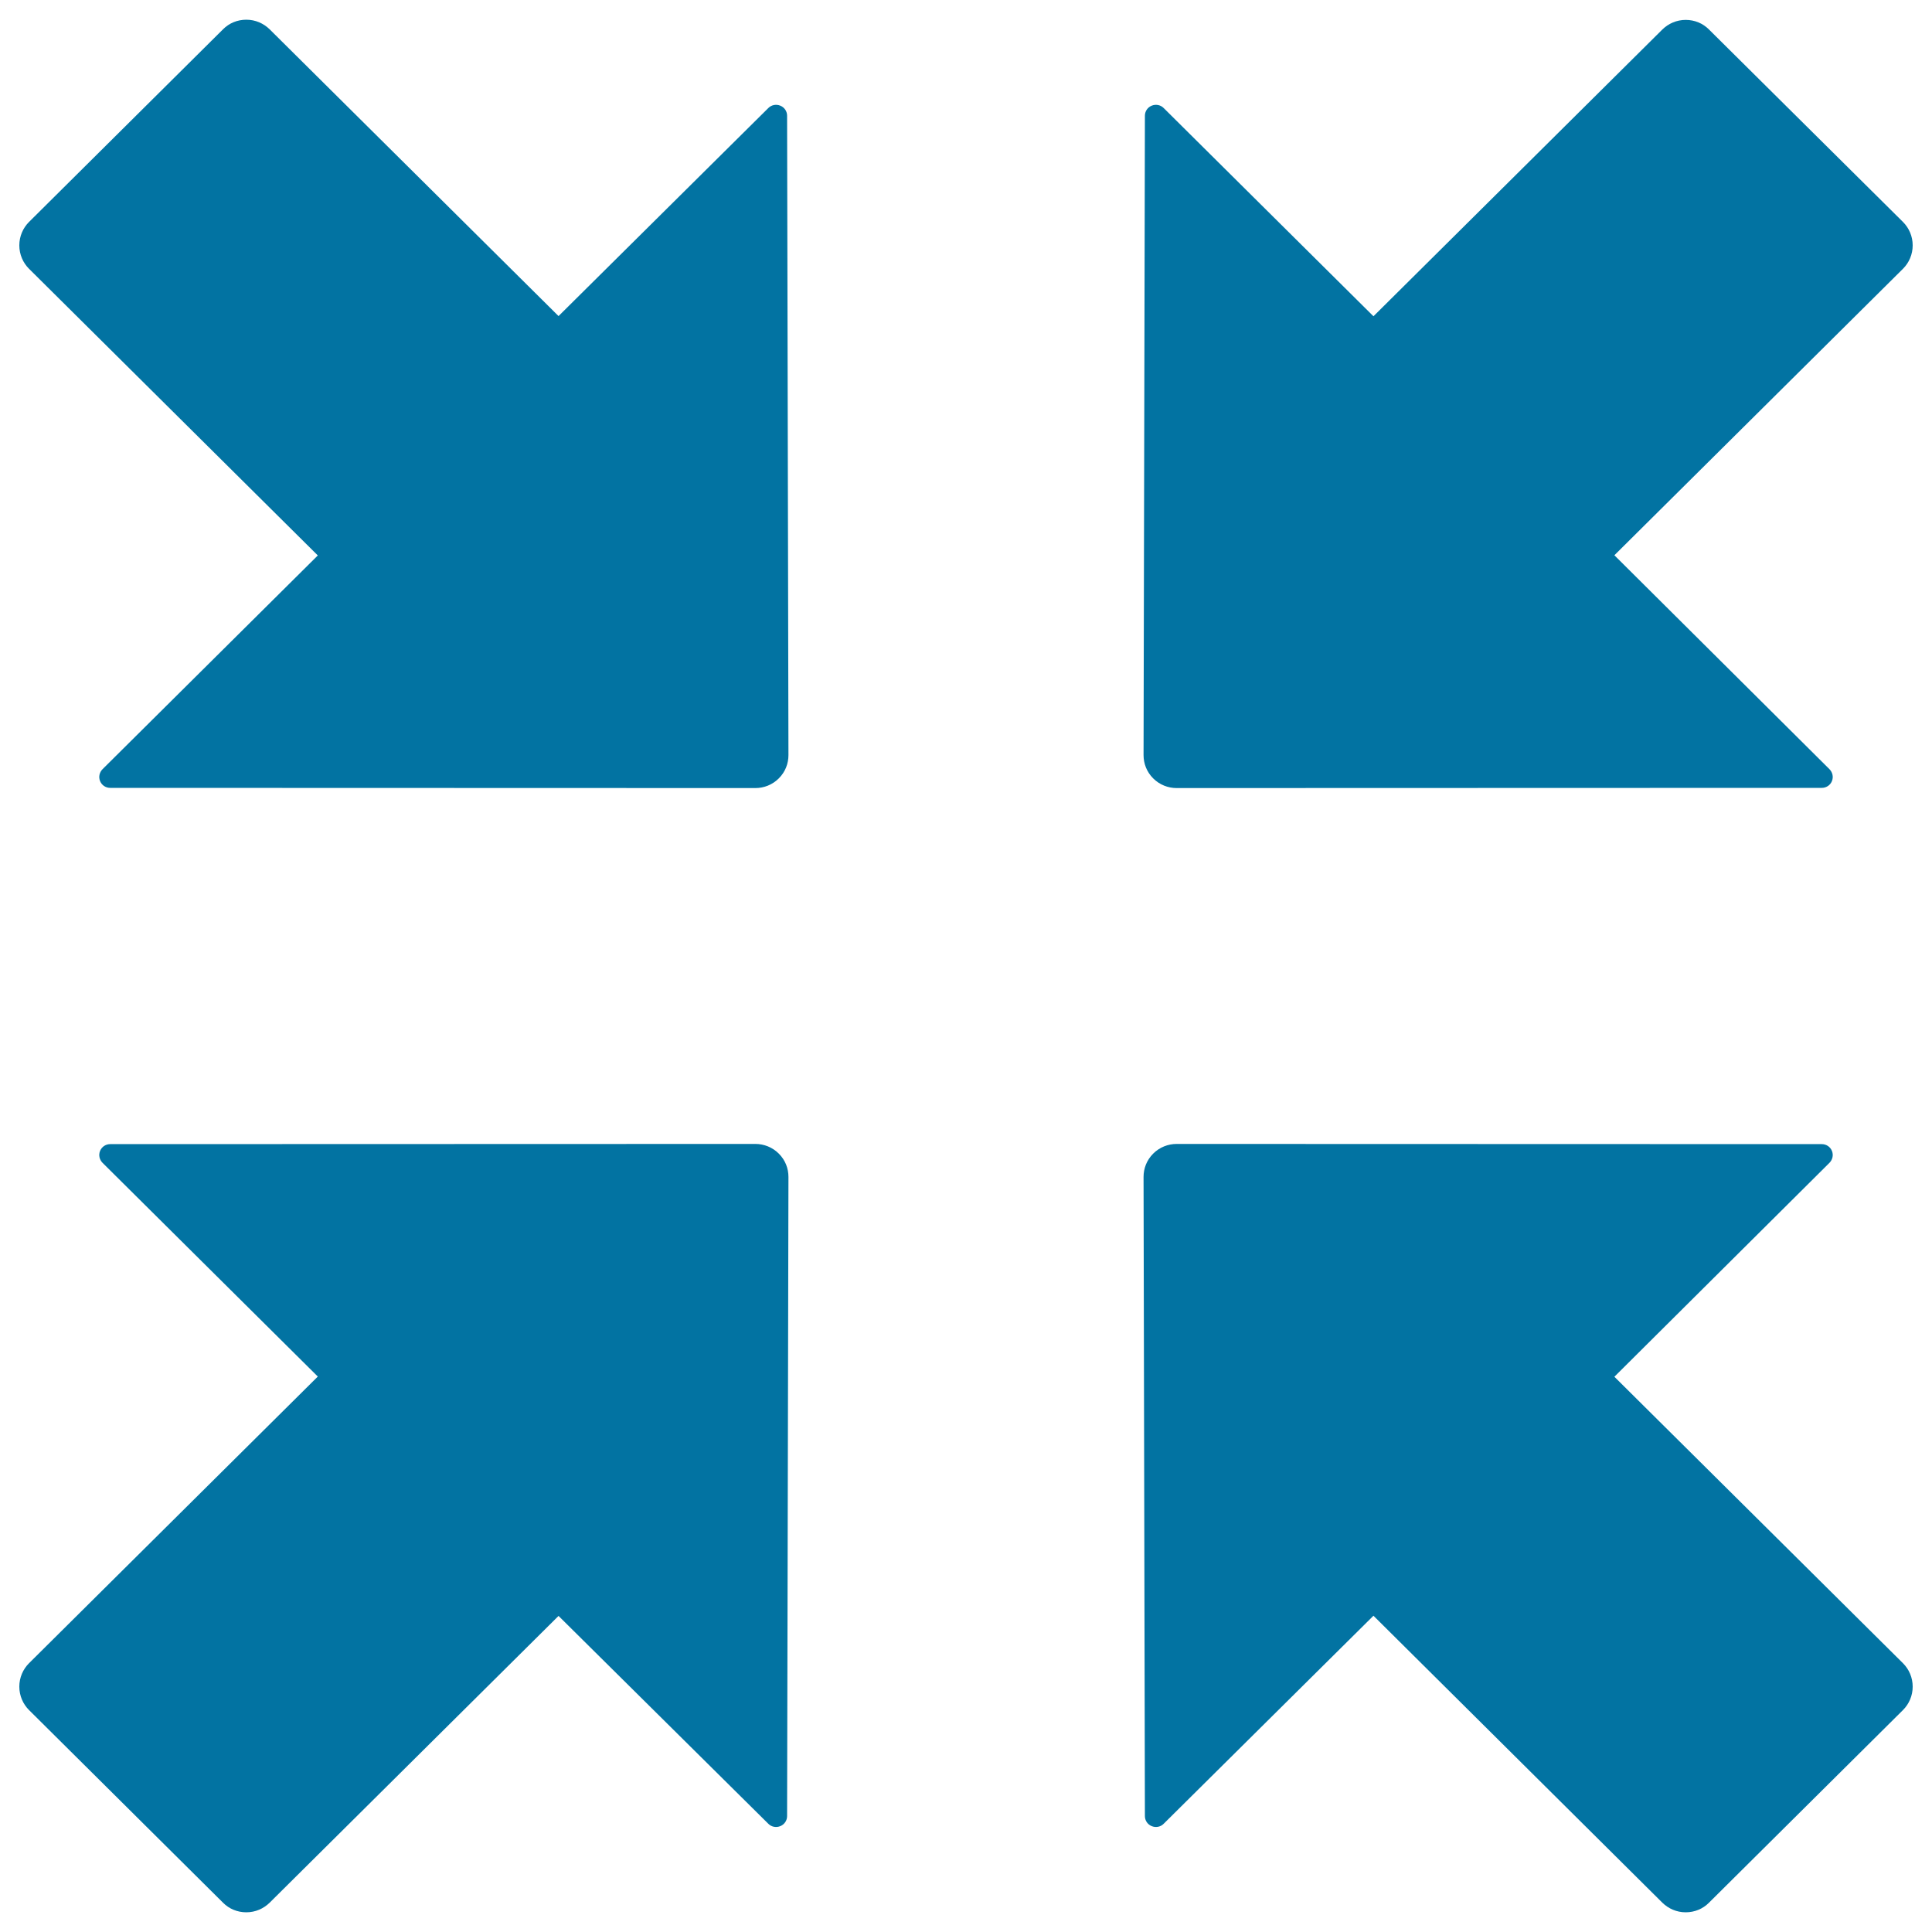 <svg xmlns="http://www.w3.org/2000/svg" viewBox="0 0 1000 1000" style="fill:#0273a2">
<title>Narrow SVG icon</title>
<path d="M408.1,390.8c0,4.4-1.6,8.7-5,12.1c-3.3,3.3-7.7,5-12.1,5l-334-0.1c-2.2,0-4.3-1.3-5.2-3.5c-0.9-2.2-0.3-4.6,1.3-6.2l111.4-110.6L15,139.1c-3.1-3.1-5-7.4-5-12.1s1.9-9,5-12.1l100.5-99.8c3.1-3.1,7.3-4.9,12-4.9s8.9,1.9,12,4.9l149.6,148.5L397.7,55.9c1.6-1.6,4-2.1,6.2-1.2c2.2,0.9,3.5,3,3.5,5.2L408.1,390.8z"/><path d="M591.9,390.8c0,4.4,1.6,8.7,5,12.1c3.3,3.3,7.7,5,12.1,5l334-0.1c2.2,0,4.3-1.3,5.2-3.5c0.9-2.2,0.3-4.6-1.3-6.2L835.6,287.4L985,139.1c3.1-3.1,5-7.4,5-12.1c0-4.7-1.9-9-5-12.1L884.5,15.2c-3.1-3.1-7.3-4.9-12-4.9c-4.7,0-8.9,1.9-12,4.9L710.9,163.7L602.3,55.9c-1.6-1.6-4-2.1-6.2-1.2s-3.5,3-3.5,5.2L591.9,390.8z"/><path d="M408.1,609.2c0-4.4-1.6-8.7-5-12.1c-3.3-3.3-7.7-5-12.1-5l-334,0.1c-2.2,0-4.3,1.3-5.2,3.5c-0.9,2.2-0.3,4.6,1.3,6.2l111.4,110.6L15,860.9c-3.1,3.1-5,7.4-5,12.1c0,4.7,1.9,9,5,12.1l100.5,99.8c3.1,3.1,7.3,4.9,12,4.9s8.9-1.9,12-4.9l149.6-148.5L397.7,944c1.6,1.6,4,2.1,6.2,1.2c2.2-0.9,3.5-3,3.5-5.2L408.1,609.2z"/><path d="M591.9,609.2c0-4.4,1.6-8.7,5-12.1c3.3-3.3,7.7-5,12.1-5l334,0.1c2.2,0,4.3,1.3,5.2,3.5c0.9,2.2,0.3,4.6-1.3,6.2L835.6,712.6L985,860.9c3.1,3.1,5,7.4,5,12.1c0,4.7-1.9,9-5,12.1l-100.5,99.8c-3.1,3.1-7.3,4.9-12,4.9c-4.7,0-8.9-1.9-12-4.9L710.9,836.3L602.3,944c-1.6,1.6-4,2.1-6.2,1.2c-2.2-0.9-3.5-3-3.5-5.2L591.9,609.2z"/>
</svg>